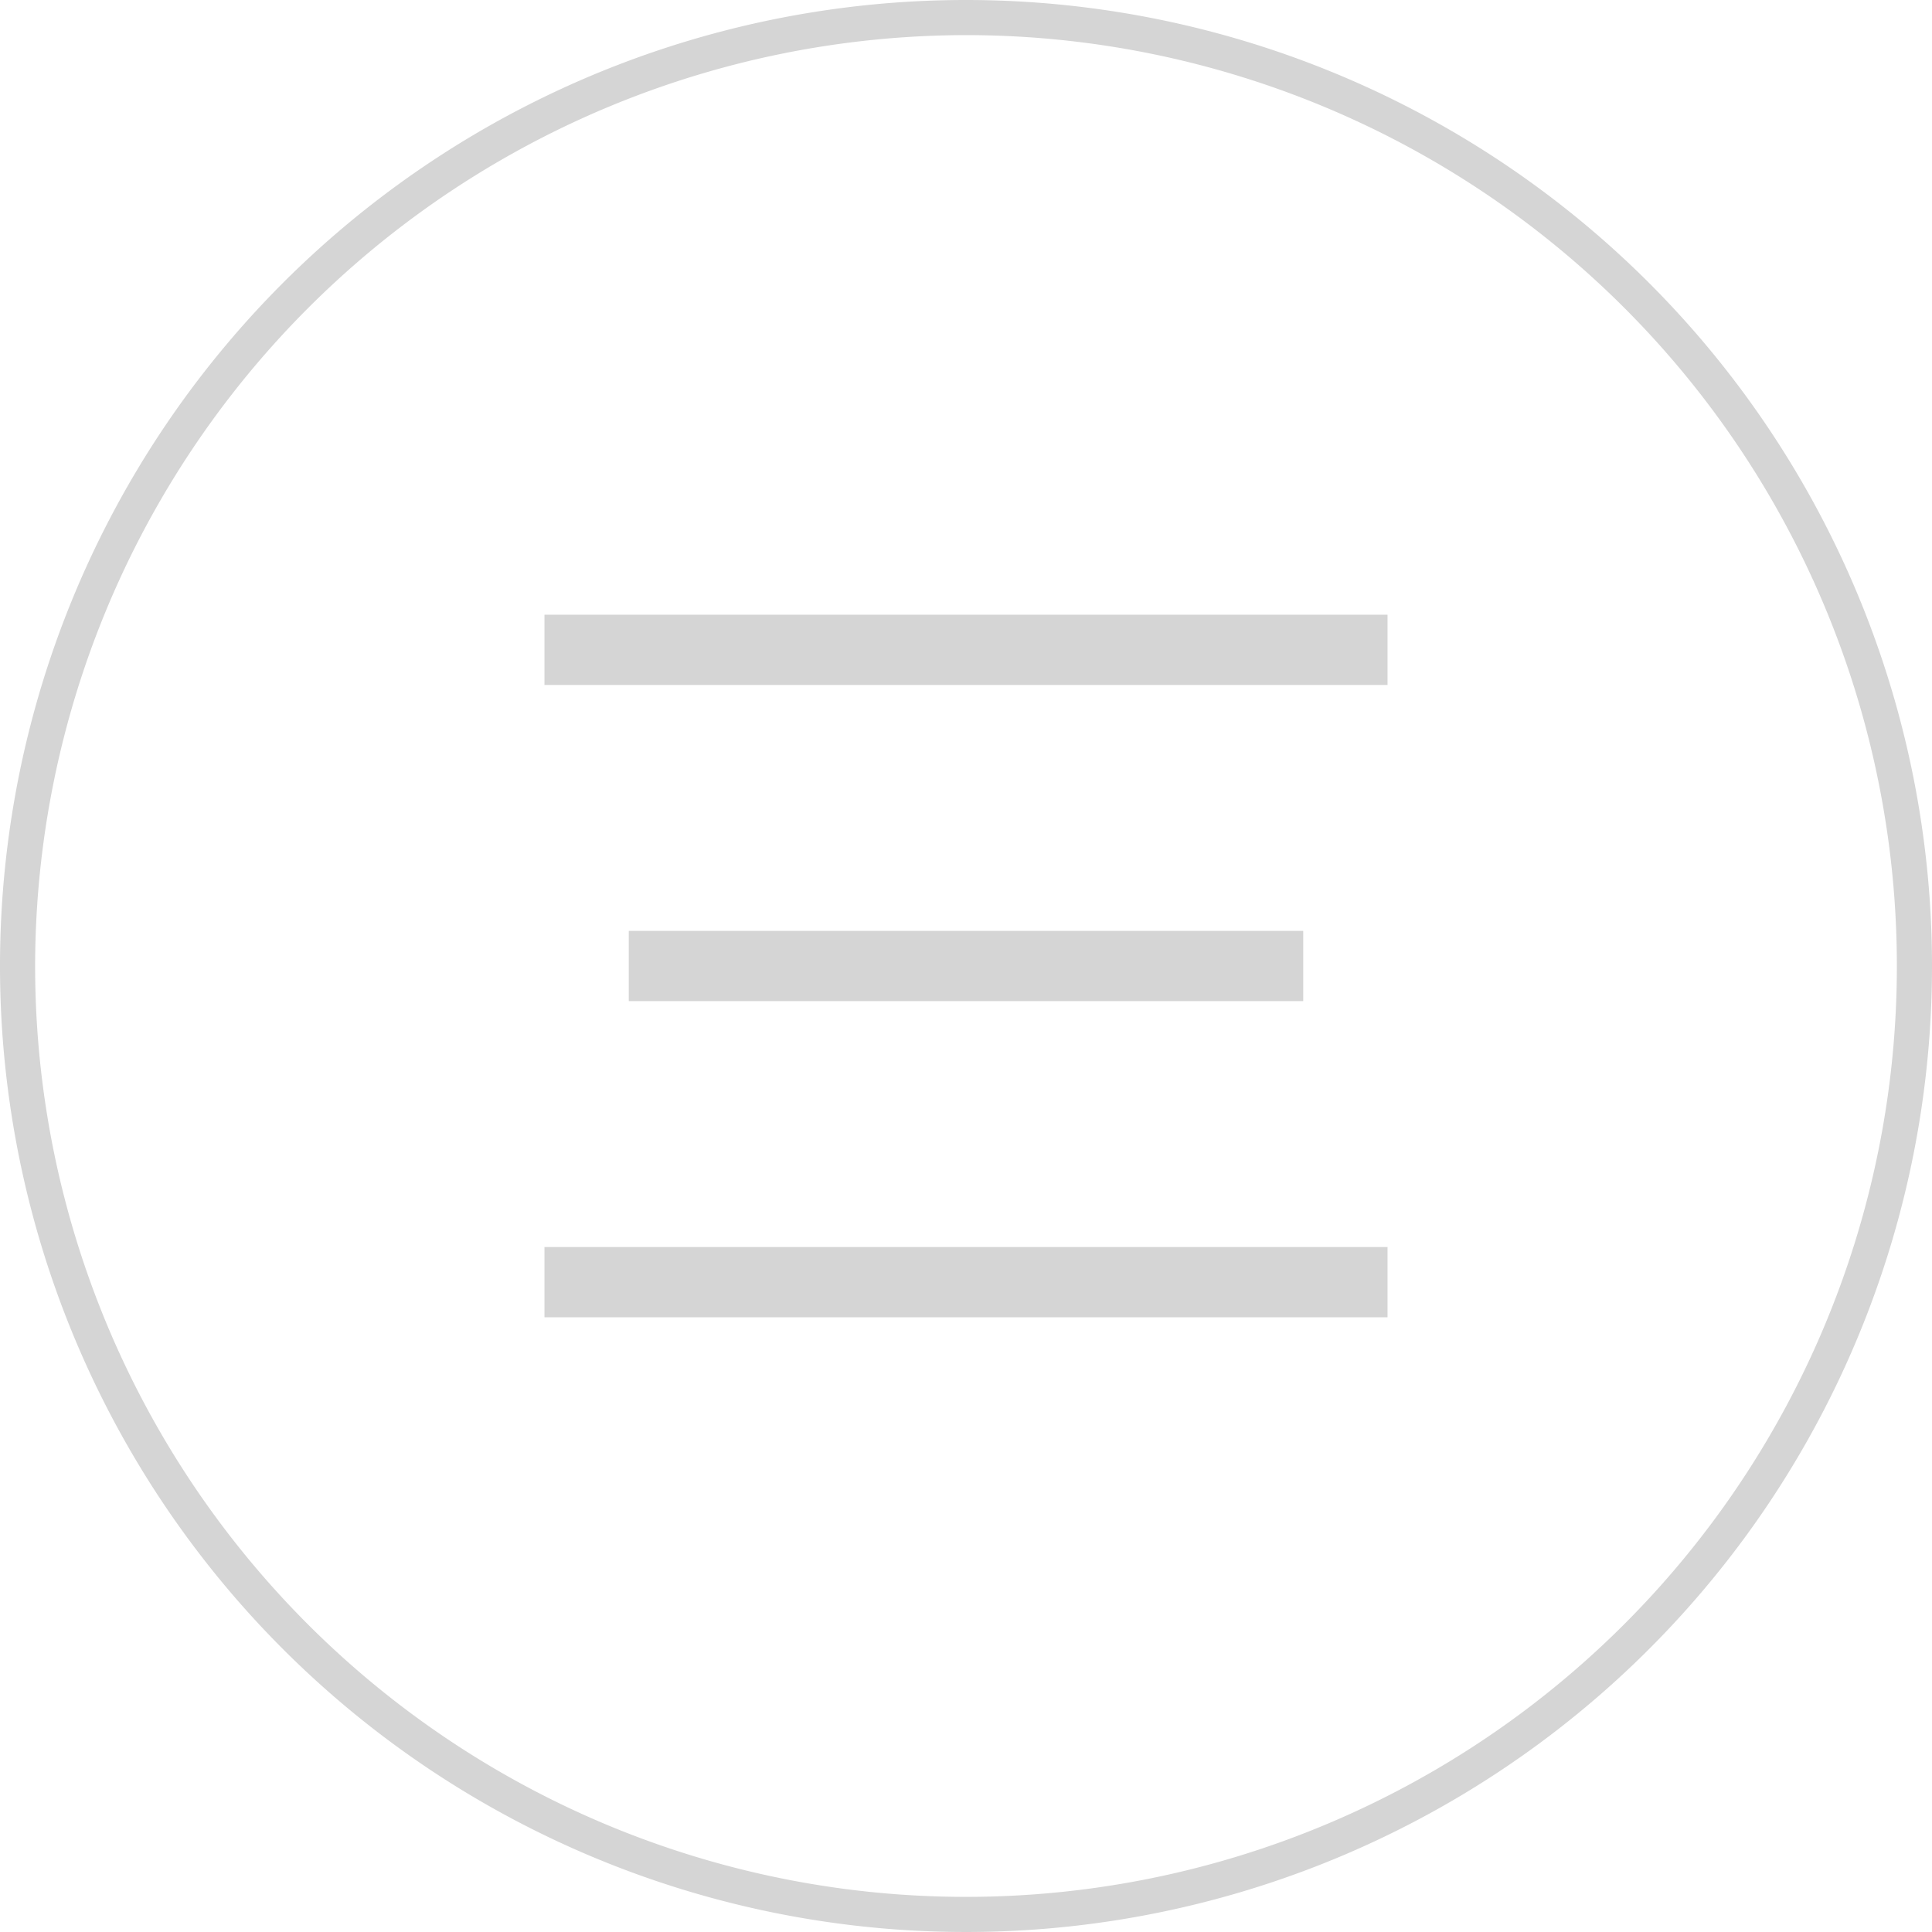 <svg xmlns="http://www.w3.org/2000/svg" viewBox="0 0 55 55"><defs><style>.cls-1{fill:#d5d5d5;}</style></defs><g id="Layer_2" data-name="Layer 2"><g id="Layer_1-2" data-name="Layer 1"><path class="cls-1" d="M27.5,1A26.5,26.5,0,1,1,1,27.5,26.53,26.53,0,0,1,27.5,1m0-1A27.5,27.5,0,1,0,55,27.5,27.5,27.5,0,0,0,27.5,0Z"/><rect class="cls-1" x="15.5" y="17.5" width="24" height="2"/><rect class="cls-1" x="17.9" y="26.5" width="19.2" height="2"/><rect class="cls-1" x="15.5" y="35.5" width="24" height="2"/></g></g></svg>